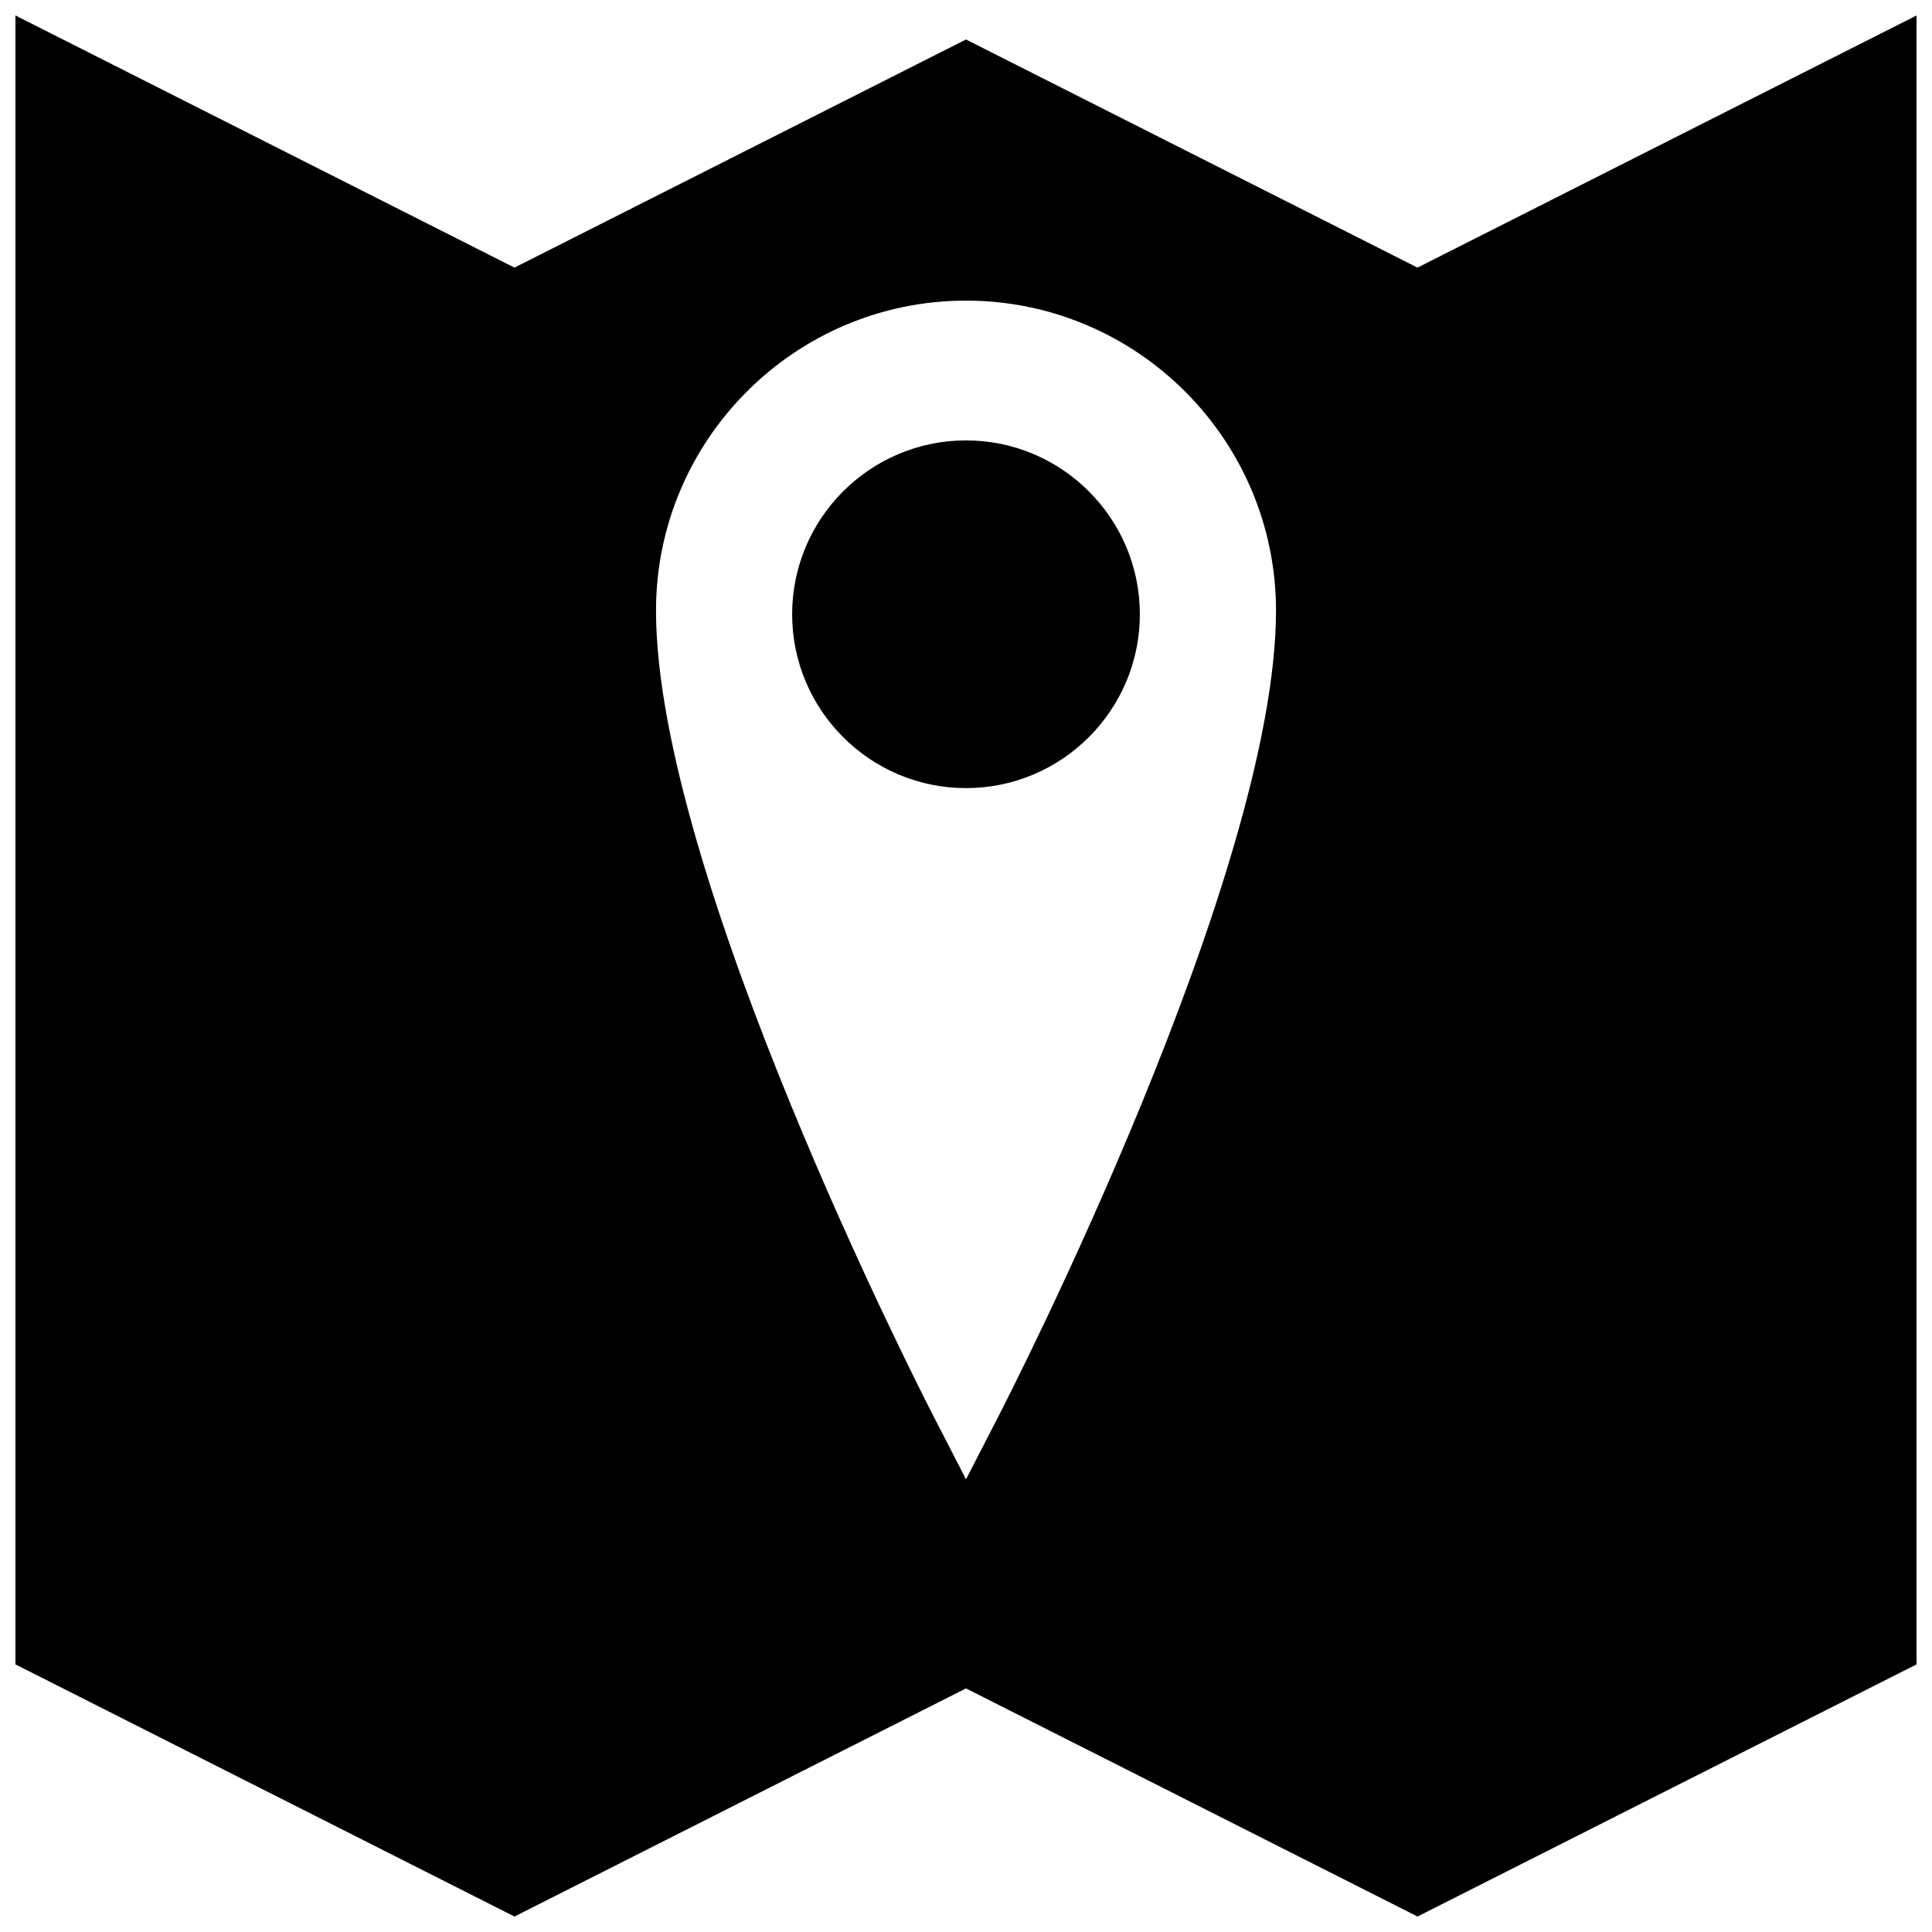 <?xml version="1.0" encoding="UTF-8"?>
<!-- Uploaded to: SVG Repo, www.svgrepo.com, Generator: SVG Repo Mixer Tools -->
<svg width="800px" height="800px" version="1.1" viewBox="144 144 512 512" xmlns="http://www.w3.org/2000/svg">
 <defs>
  <clipPath id="a">
   <path d="m148.09 148.09h503.81v503.81h-503.81z"/>
  </clipPath>
 </defs>
 <path d="m400 260.71c-25.406 0-46.074 20.668-46.074 46.074s20.668 46.074 46.074 46.074 46.074-20.668 46.074-46.074c-0.004-25.406-20.668-46.074-46.074-46.074z"/>
 <g clip-path="url(#a)">
  <path d="m519.65 214.92-119.65-60.457-119.66 60.457-132.25-66.824v436.98l132.25 66.824 119.66-60.457 119.66 60.457 132.25-66.824v-436.98zm-110.98 304.27-8.668 16.844-8.672-16.844c-2.996-5.828-73.48-143.55-73.48-213.37 0-45.297 36.852-82.152 82.152-82.152 45.297 0 82.152 36.855 82.152 82.152-0.004 69.812-70.484 207.54-73.484 213.37z"/>
 </g>
</svg>
